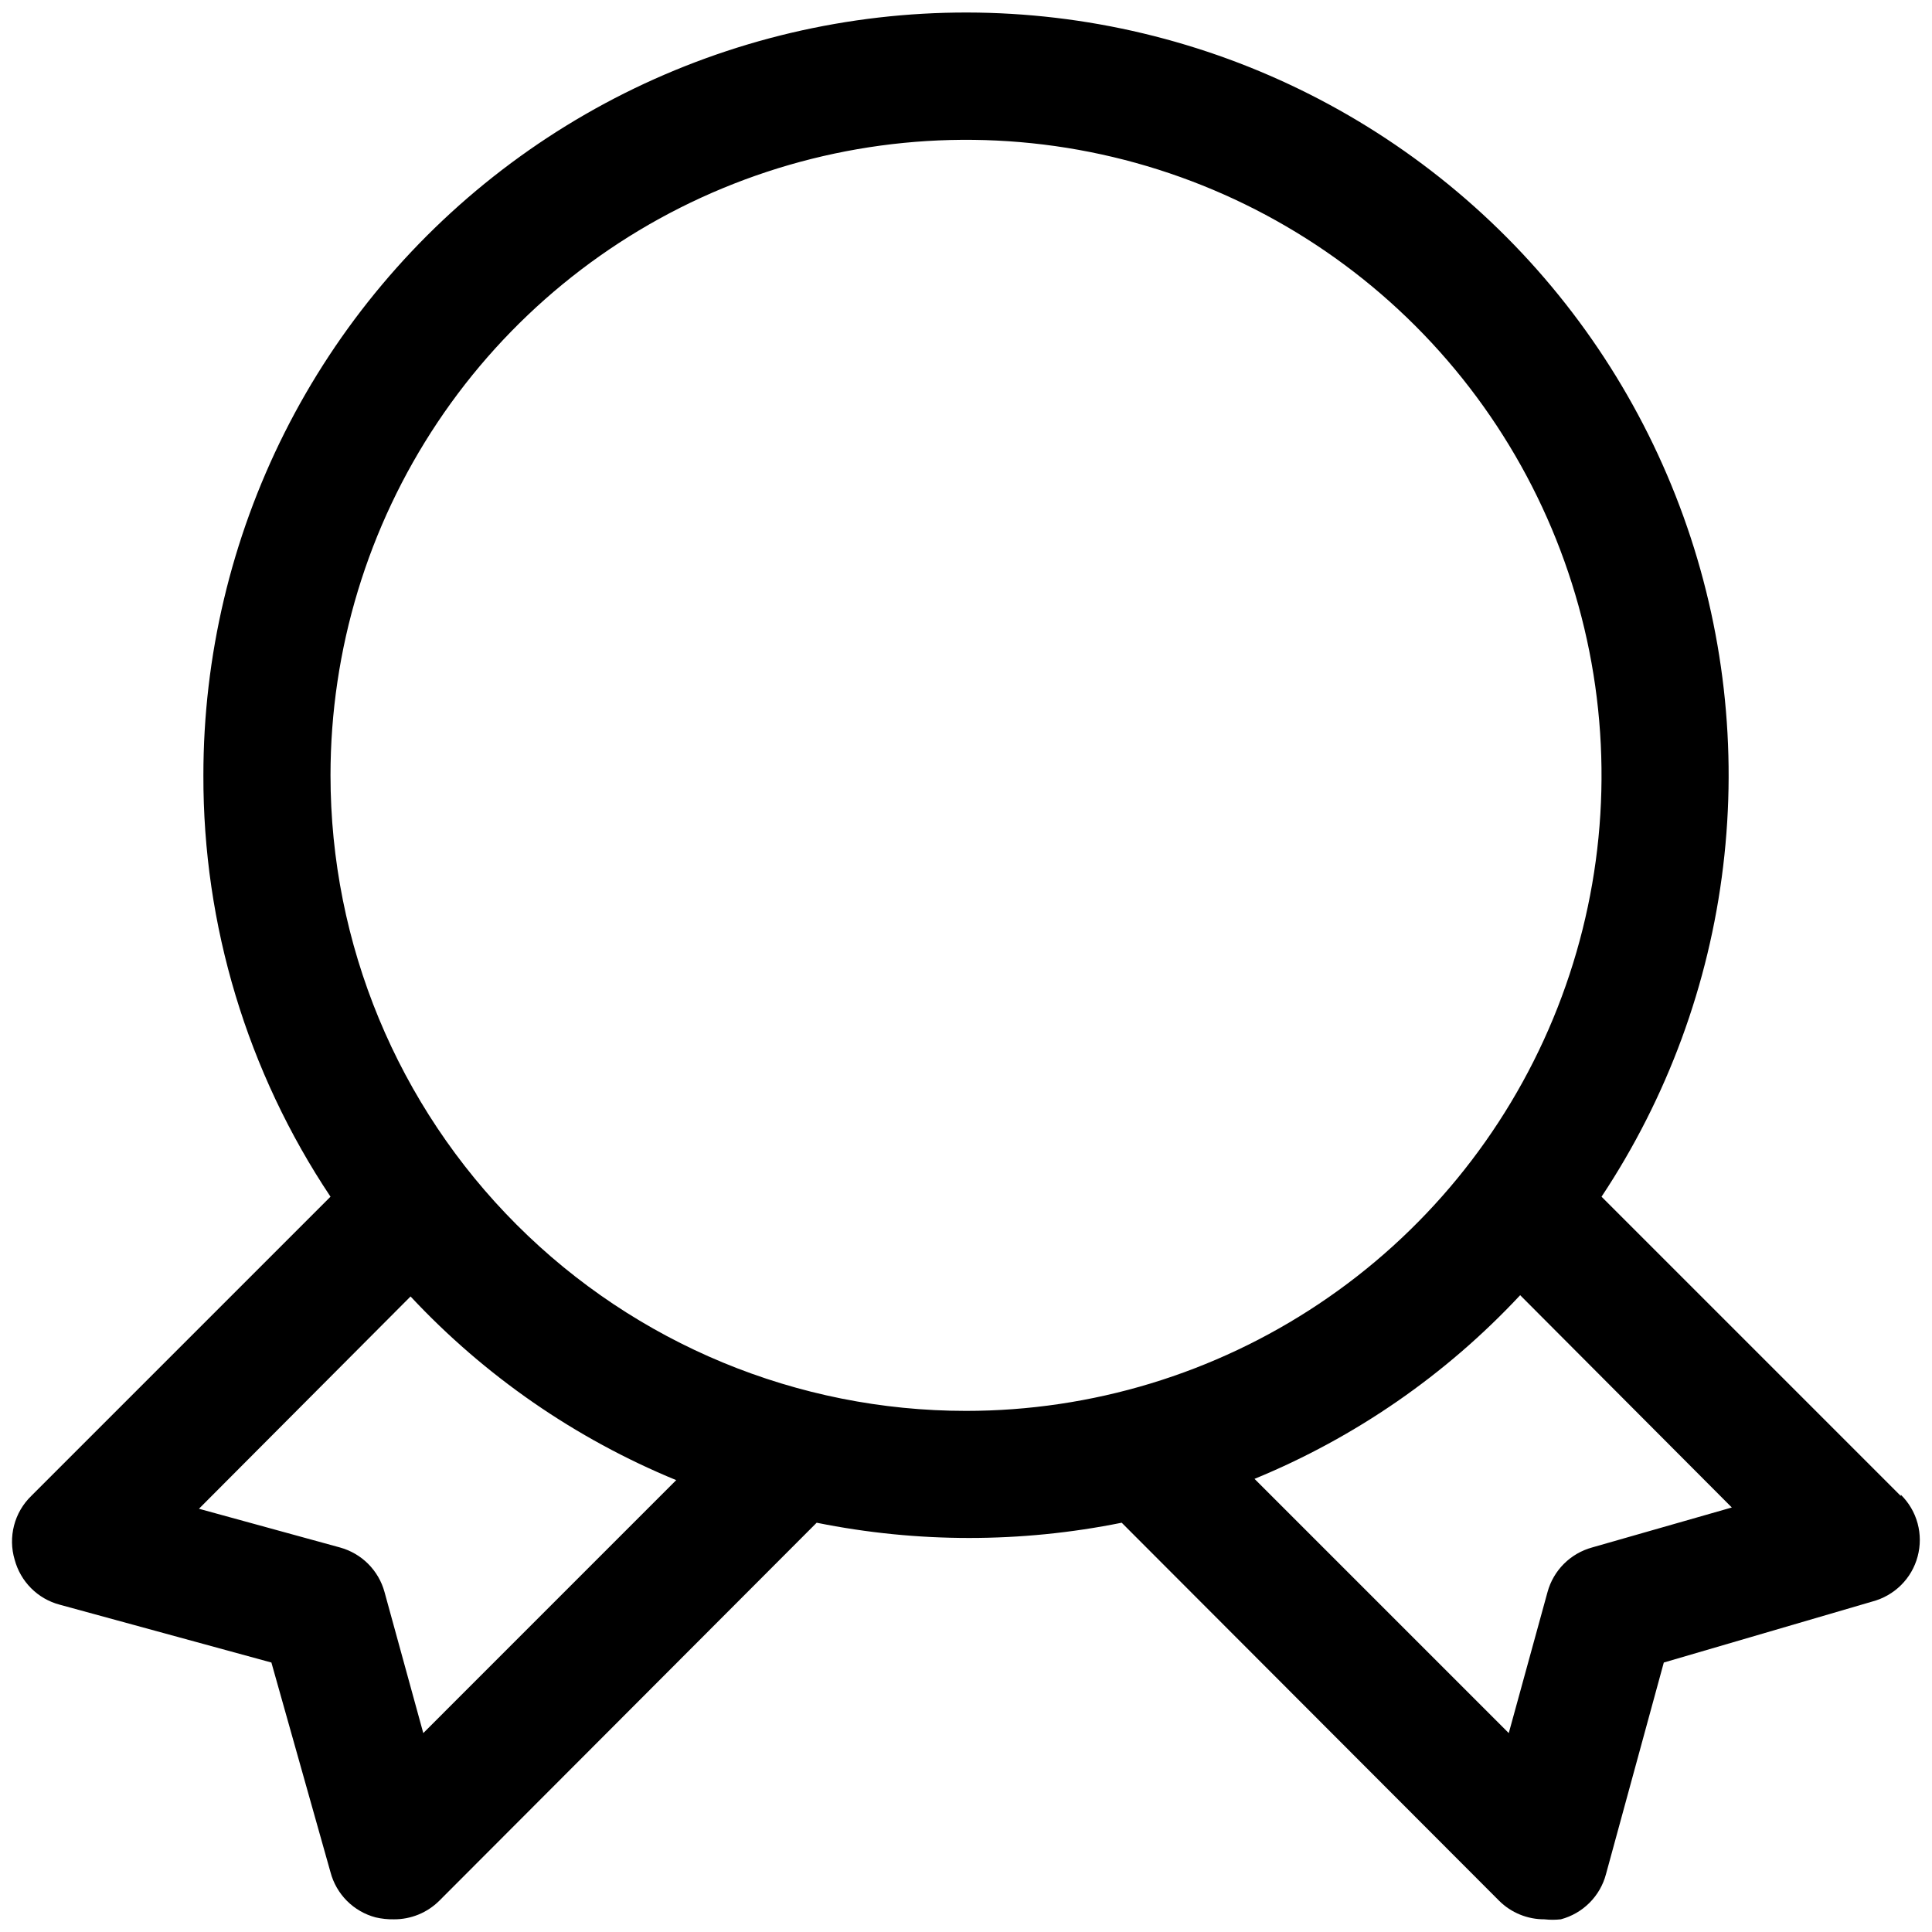 <svg xmlns="http://www.w3.org/2000/svg" fill="none" viewBox="0 0 44 44" height="44" width="44">
<path fill="black" d="M43.291 34.071L36.474 27.254C37.972 24.996 38.921 22.418 39.244 19.728C39.568 17.038 39.258 14.309 38.338 11.76C37.419 9.211 35.916 6.912 33.949 5.048C31.982 3.184 29.607 1.805 27.012 1.024C24.417 0.242 21.676 0.078 19.007 0.545C16.337 1.012 13.814 2.097 11.639 3.714C9.465 5.33 7.698 7.433 6.481 9.854C5.265 12.276 4.631 14.948 4.632 17.658C4.623 21.073 5.631 24.413 7.527 27.254L0.71 34.071C0.521 34.255 0.386 34.487 0.32 34.742C0.254 34.998 0.258 35.266 0.333 35.518C0.399 35.765 0.528 35.99 0.709 36.171C0.889 36.351 1.114 36.481 1.361 36.546L6.181 37.863L7.527 42.639C7.592 42.886 7.722 43.111 7.902 43.292C8.083 43.472 8.308 43.602 8.554 43.667C8.692 43.699 8.833 43.714 8.974 43.711C9.165 43.712 9.353 43.675 9.53 43.603C9.706 43.531 9.866 43.425 10.002 43.291L18.599 34.679C20.892 35.142 23.254 35.142 25.546 34.679L34.144 43.291C34.279 43.425 34.439 43.531 34.616 43.603C34.792 43.675 34.981 43.712 35.171 43.711C35.297 43.725 35.423 43.725 35.548 43.711C35.794 43.645 36.019 43.516 36.2 43.335C36.38 43.155 36.51 42.93 36.575 42.683L37.892 37.863L42.64 36.474C42.887 36.409 43.114 36.28 43.295 36.1C43.477 35.92 43.607 35.695 43.673 35.447C43.739 35.2 43.739 34.94 43.672 34.693C43.605 34.446 43.473 34.222 43.291 34.042V34.071ZM9.64 39.47L8.757 36.257C8.691 36.014 8.562 35.794 8.385 35.616C8.207 35.438 7.986 35.31 7.744 35.243L4.531 34.361L9.35 29.526C11.043 31.339 13.107 32.766 15.4 33.709L9.64 39.47ZM7.527 17.658C7.527 14.795 8.376 11.997 9.966 9.617C11.556 7.237 13.817 5.381 16.462 4.286C19.106 3.191 22.016 2.904 24.824 3.462C27.632 4.021 30.211 5.399 32.235 7.423C34.259 9.448 35.638 12.027 36.196 14.834C36.754 17.642 36.468 20.552 35.372 23.197C34.277 25.841 32.422 28.102 30.041 29.692C27.661 31.283 24.863 32.132 22 32.132C18.162 32.132 14.48 30.607 11.766 27.892C9.052 25.178 7.527 21.497 7.527 17.658ZM36.257 35.243C36.015 35.31 35.794 35.438 35.616 35.616C35.439 35.794 35.31 36.014 35.244 36.257L34.361 39.47L28.571 33.68C30.865 32.737 32.929 31.31 34.621 29.497L39.441 34.332L36.257 35.243Z"></path>
</svg>
